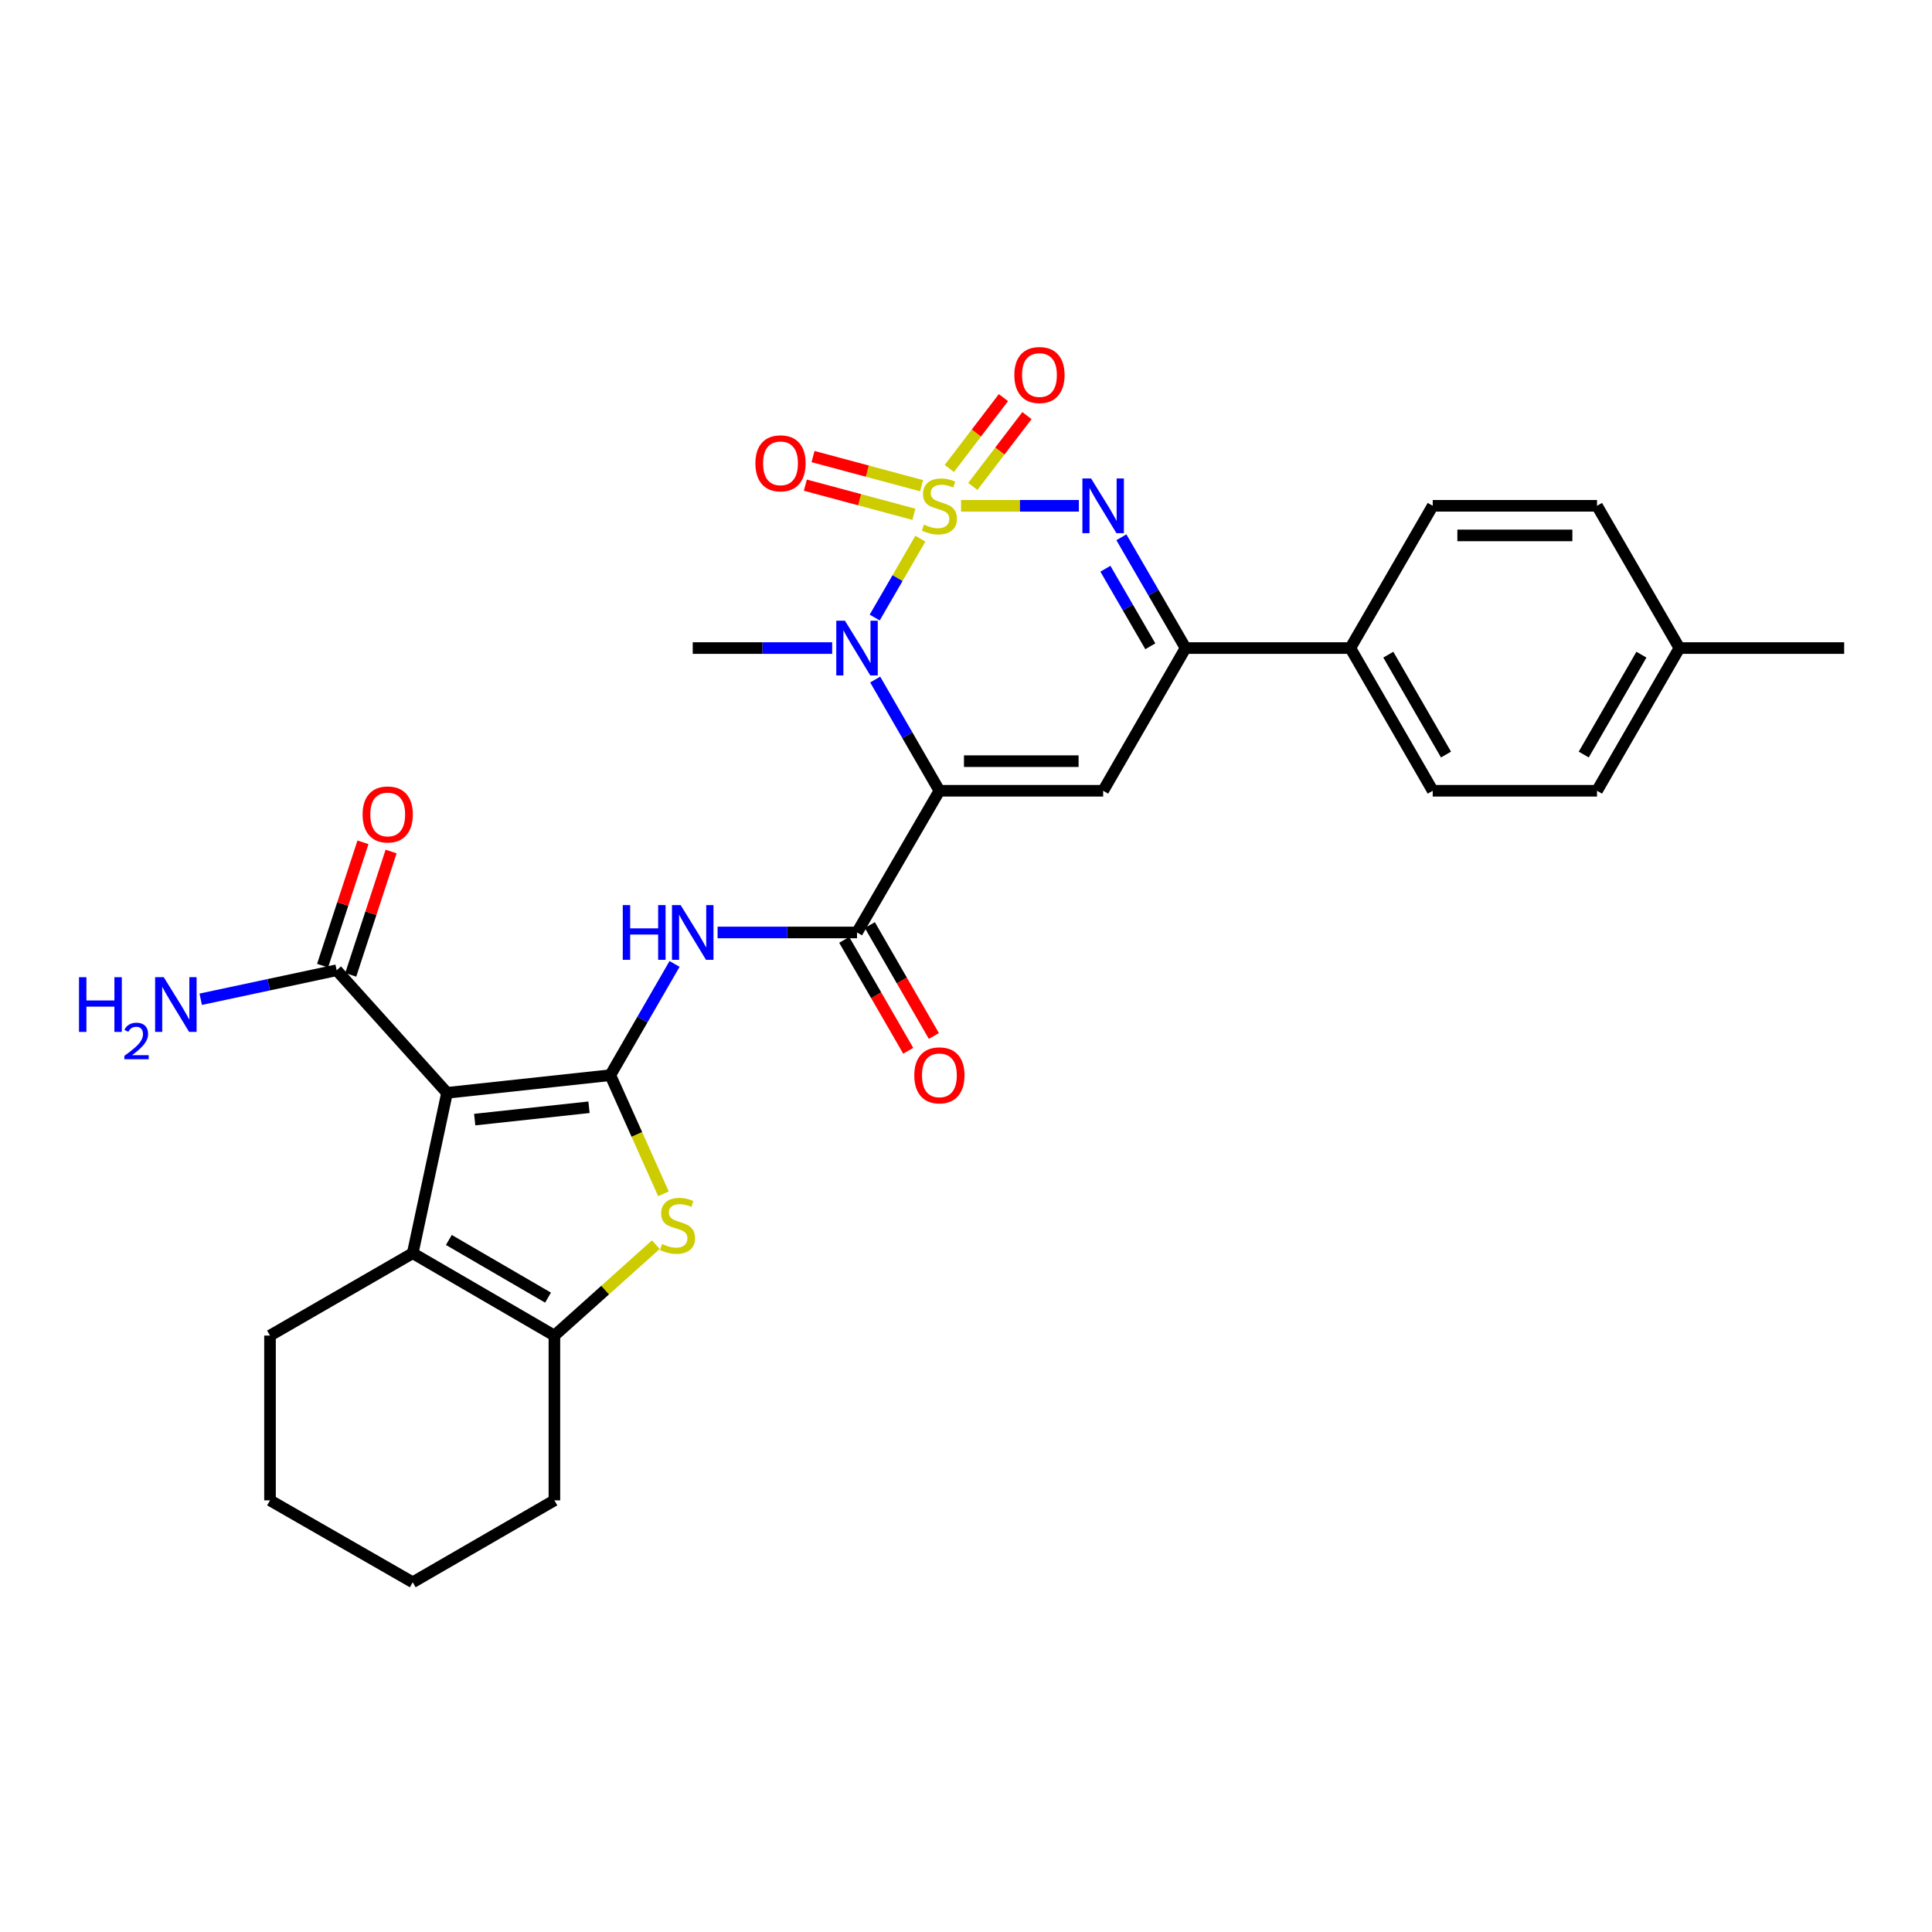 <?xml version='1.0' encoding='iso-8859-1'?>
<svg version='1.1' baseProfile='full'
              xmlns='http://www.w3.org/2000/svg'
                      xmlns:rdkit='http://www.rdkit.org/xml'
                      xmlns:xlink='http://www.w3.org/1999/xlink'
                  xml:space='preserve'
width='1000px' height='1000px' viewBox='0 0 1000 1000'>
<!-- END OF HEADER -->
<rect style='opacity:1.0;fill:#FFFFFF;stroke:none' width='1000' height='1000' x='0' y='0'> </rect>
<path class='bond-2' d='M 476.385,278.813 L 464.563,299.227' style='fill:none;fill-rule:evenodd;stroke:#CCCC00;stroke-width:6px;stroke-linecap:butt;stroke-linejoin:miter;stroke-opacity:1' />
<path class='bond-2' d='M 464.563,299.227 L 452.742,319.641' style='fill:none;fill-rule:evenodd;stroke:#0000FF;stroke-width:6px;stroke-linecap:butt;stroke-linejoin:miter;stroke-opacity:1' />
<path class='bond-4' d='M 497.432,261.805 L 527.922,261.805' style='fill:none;fill-rule:evenodd;stroke:#CCCC00;stroke-width:6px;stroke-linecap:butt;stroke-linejoin:miter;stroke-opacity:1' />
<path class='bond-4' d='M 527.922,261.805 L 558.411,261.805' style='fill:none;fill-rule:evenodd;stroke:#0000FF;stroke-width:6px;stroke-linecap:butt;stroke-linejoin:miter;stroke-opacity:1' />
<path class='bond-13' d='M 503.533,251.783 L 517.543,233.448' style='fill:none;fill-rule:evenodd;stroke:#CCCC00;stroke-width:6px;stroke-linecap:butt;stroke-linejoin:miter;stroke-opacity:1' />
<path class='bond-13' d='M 517.543,233.448 L 531.554,215.113' style='fill:none;fill-rule:evenodd;stroke:#FF0000;stroke-width:6px;stroke-linecap:butt;stroke-linejoin:miter;stroke-opacity:1' />
<path class='bond-13' d='M 491.358,242.48 L 505.369,224.145' style='fill:none;fill-rule:evenodd;stroke:#CCCC00;stroke-width:6px;stroke-linecap:butt;stroke-linejoin:miter;stroke-opacity:1' />
<path class='bond-13' d='M 505.369,224.145 L 519.379,205.81' style='fill:none;fill-rule:evenodd;stroke:#FF0000;stroke-width:6px;stroke-linecap:butt;stroke-linejoin:miter;stroke-opacity:1' />
<path class='bond-14' d='M 477.01,251.398 L 448.915,243.857' style='fill:none;fill-rule:evenodd;stroke:#CCCC00;stroke-width:6px;stroke-linecap:butt;stroke-linejoin:miter;stroke-opacity:1' />
<path class='bond-14' d='M 448.915,243.857 L 420.82,236.317' style='fill:none;fill-rule:evenodd;stroke:#FF0000;stroke-width:6px;stroke-linecap:butt;stroke-linejoin:miter;stroke-opacity:1' />
<path class='bond-14' d='M 473.038,266.196 L 444.943,258.656' style='fill:none;fill-rule:evenodd;stroke:#CCCC00;stroke-width:6px;stroke-linecap:butt;stroke-linejoin:miter;stroke-opacity:1' />
<path class='bond-14' d='M 444.943,258.656 L 416.848,251.115' style='fill:none;fill-rule:evenodd;stroke:#FF0000;stroke-width:6px;stroke-linecap:butt;stroke-linejoin:miter;stroke-opacity:1' />
<path class='bond-0' d='M 486.233,409.298 L 469.617,380.513' style='fill:none;fill-rule:evenodd;stroke:#000000;stroke-width:6px;stroke-linecap:butt;stroke-linejoin:miter;stroke-opacity:1' />
<path class='bond-0' d='M 469.617,380.513 L 453,351.729' style='fill:none;fill-rule:evenodd;stroke:#0000FF;stroke-width:6px;stroke-linecap:butt;stroke-linejoin:miter;stroke-opacity:1' />
<path class='bond-6' d='M 486.233,409.298 L 443.595,482.64' style='fill:none;fill-rule:evenodd;stroke:#000000;stroke-width:6px;stroke-linecap:butt;stroke-linejoin:miter;stroke-opacity:1' />
<path class='bond-30' d='M 486.233,409.298 L 570.99,409.298' style='fill:none;fill-rule:evenodd;stroke:#000000;stroke-width:6px;stroke-linecap:butt;stroke-linejoin:miter;stroke-opacity:1' />
<path class='bond-30' d='M 498.947,393.976 L 558.276,393.976' style='fill:none;fill-rule:evenodd;stroke:#000000;stroke-width:6px;stroke-linecap:butt;stroke-linejoin:miter;stroke-opacity:1' />
<path class='bond-1' d='M 315.902,556.51 L 332.526,527.721' style='fill:none;fill-rule:evenodd;stroke:#000000;stroke-width:6px;stroke-linecap:butt;stroke-linejoin:miter;stroke-opacity:1' />
<path class='bond-1' d='M 332.526,527.721 L 349.149,498.932' style='fill:none;fill-rule:evenodd;stroke:#0000FF;stroke-width:6px;stroke-linecap:butt;stroke-linejoin:miter;stroke-opacity:1' />
<path class='bond-3' d='M 315.902,556.51 L 231.384,565.643' style='fill:none;fill-rule:evenodd;stroke:#000000;stroke-width:6px;stroke-linecap:butt;stroke-linejoin:miter;stroke-opacity:1' />
<path class='bond-3' d='M 304.871,573.113 L 245.708,579.507' style='fill:none;fill-rule:evenodd;stroke:#000000;stroke-width:6px;stroke-linecap:butt;stroke-linejoin:miter;stroke-opacity:1' />
<path class='bond-7' d='M 315.902,556.51 L 329.655,587.219' style='fill:none;fill-rule:evenodd;stroke:#000000;stroke-width:6px;stroke-linecap:butt;stroke-linejoin:miter;stroke-opacity:1' />
<path class='bond-7' d='M 329.655,587.219 L 343.407,617.928' style='fill:none;fill-rule:evenodd;stroke:#CCCC00;stroke-width:6px;stroke-linecap:butt;stroke-linejoin:miter;stroke-opacity:1' />
<path class='bond-21' d='M 430.729,335.437 L 394.643,335.437' style='fill:none;fill-rule:evenodd;stroke:#0000FF;stroke-width:6px;stroke-linecap:butt;stroke-linejoin:miter;stroke-opacity:1' />
<path class='bond-21' d='M 394.643,335.437 L 358.557,335.437' style='fill:none;fill-rule:evenodd;stroke:#000000;stroke-width:6px;stroke-linecap:butt;stroke-linejoin:miter;stroke-opacity:1' />
<path class='bond-8' d='M 231.384,565.643 L 213.627,648.655' style='fill:none;fill-rule:evenodd;stroke:#000000;stroke-width:6px;stroke-linecap:butt;stroke-linejoin:miter;stroke-opacity:1' />
<path class='bond-12' d='M 231.384,565.643 L 174.258,502.201' style='fill:none;fill-rule:evenodd;stroke:#000000;stroke-width:6px;stroke-linecap:butt;stroke-linejoin:miter;stroke-opacity:1' />
<path class='bond-10' d='M 580.425,278.093 L 597.035,306.765' style='fill:none;fill-rule:evenodd;stroke:#0000FF;stroke-width:6px;stroke-linecap:butt;stroke-linejoin:miter;stroke-opacity:1' />
<path class='bond-10' d='M 597.035,306.765 L 613.645,335.437' style='fill:none;fill-rule:evenodd;stroke:#000000;stroke-width:6px;stroke-linecap:butt;stroke-linejoin:miter;stroke-opacity:1' />
<path class='bond-10' d='M 572.15,294.375 L 583.777,314.445' style='fill:none;fill-rule:evenodd;stroke:#0000FF;stroke-width:6px;stroke-linecap:butt;stroke-linejoin:miter;stroke-opacity:1' />
<path class='bond-10' d='M 583.777,314.445 L 595.404,334.516' style='fill:none;fill-rule:evenodd;stroke:#000000;stroke-width:6px;stroke-linecap:butt;stroke-linejoin:miter;stroke-opacity:1' />
<path class='bond-5' d='M 570.99,409.298 L 613.645,335.437' style='fill:none;fill-rule:evenodd;stroke:#000000;stroke-width:6px;stroke-linecap:butt;stroke-linejoin:miter;stroke-opacity:1' />
<path class='bond-9' d='M 443.595,482.64 L 407.509,482.64' style='fill:none;fill-rule:evenodd;stroke:#000000;stroke-width:6px;stroke-linecap:butt;stroke-linejoin:miter;stroke-opacity:1' />
<path class='bond-9' d='M 407.509,482.64 L 371.423,482.64' style='fill:none;fill-rule:evenodd;stroke:#0000FF;stroke-width:6px;stroke-linecap:butt;stroke-linejoin:miter;stroke-opacity:1' />
<path class='bond-16' d='M 436.96,486.47 L 453.531,515.178' style='fill:none;fill-rule:evenodd;stroke:#000000;stroke-width:6px;stroke-linecap:butt;stroke-linejoin:miter;stroke-opacity:1' />
<path class='bond-16' d='M 453.531,515.178 L 470.102,543.887' style='fill:none;fill-rule:evenodd;stroke:#FF0000;stroke-width:6px;stroke-linecap:butt;stroke-linejoin:miter;stroke-opacity:1' />
<path class='bond-16' d='M 450.23,478.81 L 466.801,507.519' style='fill:none;fill-rule:evenodd;stroke:#000000;stroke-width:6px;stroke-linecap:butt;stroke-linejoin:miter;stroke-opacity:1' />
<path class='bond-16' d='M 466.801,507.519 L 483.372,536.227' style='fill:none;fill-rule:evenodd;stroke:#FF0000;stroke-width:6px;stroke-linecap:butt;stroke-linejoin:miter;stroke-opacity:1' />
<path class='bond-11' d='M 339.464,644.232 L 313.212,667.763' style='fill:none;fill-rule:evenodd;stroke:#CCCC00;stroke-width:6px;stroke-linecap:butt;stroke-linejoin:miter;stroke-opacity:1' />
<path class='bond-11' d='M 313.212,667.763 L 286.96,691.293' style='fill:none;fill-rule:evenodd;stroke:#000000;stroke-width:6px;stroke-linecap:butt;stroke-linejoin:miter;stroke-opacity:1' />
<path class='bond-22' d='M 213.627,648.655 L 139.757,691.293' style='fill:none;fill-rule:evenodd;stroke:#000000;stroke-width:6px;stroke-linecap:butt;stroke-linejoin:miter;stroke-opacity:1' />
<path class='bond-32' d='M 213.627,648.655 L 286.96,691.293' style='fill:none;fill-rule:evenodd;stroke:#000000;stroke-width:6px;stroke-linecap:butt;stroke-linejoin:miter;stroke-opacity:1' />
<path class='bond-32' d='M 232.328,641.805 L 283.662,671.652' style='fill:none;fill-rule:evenodd;stroke:#000000;stroke-width:6px;stroke-linecap:butt;stroke-linejoin:miter;stroke-opacity:1' />
<path class='bond-15' d='M 613.645,335.437 L 698.93,335.437' style='fill:none;fill-rule:evenodd;stroke:#000000;stroke-width:6px;stroke-linecap:butt;stroke-linejoin:miter;stroke-opacity:1' />
<path class='bond-26' d='M 286.96,691.293 L 286.96,776.578' style='fill:none;fill-rule:evenodd;stroke:#000000;stroke-width:6px;stroke-linecap:butt;stroke-linejoin:miter;stroke-opacity:1' />
<path class='bond-17' d='M 181.539,504.584 L 191.986,472.665' style='fill:none;fill-rule:evenodd;stroke:#000000;stroke-width:6px;stroke-linecap:butt;stroke-linejoin:miter;stroke-opacity:1' />
<path class='bond-17' d='M 191.986,472.665 L 202.434,440.746' style='fill:none;fill-rule:evenodd;stroke:#FF0000;stroke-width:6px;stroke-linecap:butt;stroke-linejoin:miter;stroke-opacity:1' />
<path class='bond-17' d='M 166.977,499.818 L 177.425,467.899' style='fill:none;fill-rule:evenodd;stroke:#000000;stroke-width:6px;stroke-linecap:butt;stroke-linejoin:miter;stroke-opacity:1' />
<path class='bond-17' d='M 177.425,467.899 L 187.872,435.979' style='fill:none;fill-rule:evenodd;stroke:#FF0000;stroke-width:6px;stroke-linecap:butt;stroke-linejoin:miter;stroke-opacity:1' />
<path class='bond-20' d='M 174.258,502.201 L 139.075,509.707' style='fill:none;fill-rule:evenodd;stroke:#000000;stroke-width:6px;stroke-linecap:butt;stroke-linejoin:miter;stroke-opacity:1' />
<path class='bond-20' d='M 139.075,509.707 L 103.892,517.213' style='fill:none;fill-rule:evenodd;stroke:#0000FF;stroke-width:6px;stroke-linecap:butt;stroke-linejoin:miter;stroke-opacity:1' />
<path class='bond-18' d='M 698.93,335.437 L 741.576,409.298' style='fill:none;fill-rule:evenodd;stroke:#000000;stroke-width:6px;stroke-linecap:butt;stroke-linejoin:miter;stroke-opacity:1' />
<path class='bond-18' d='M 718.596,338.854 L 748.449,390.557' style='fill:none;fill-rule:evenodd;stroke:#000000;stroke-width:6px;stroke-linecap:butt;stroke-linejoin:miter;stroke-opacity:1' />
<path class='bond-19' d='M 698.93,335.437 L 741.576,261.805' style='fill:none;fill-rule:evenodd;stroke:#000000;stroke-width:6px;stroke-linecap:butt;stroke-linejoin:miter;stroke-opacity:1' />
<path class='bond-23' d='M 741.576,409.298 L 826.614,409.298' style='fill:none;fill-rule:evenodd;stroke:#000000;stroke-width:6px;stroke-linecap:butt;stroke-linejoin:miter;stroke-opacity:1' />
<path class='bond-24' d='M 741.576,261.805 L 826.614,261.805' style='fill:none;fill-rule:evenodd;stroke:#000000;stroke-width:6px;stroke-linecap:butt;stroke-linejoin:miter;stroke-opacity:1' />
<path class='bond-24' d='M 754.332,277.128 L 813.859,277.128' style='fill:none;fill-rule:evenodd;stroke:#000000;stroke-width:6px;stroke-linecap:butt;stroke-linejoin:miter;stroke-opacity:1' />
<path class='bond-28' d='M 139.757,691.293 L 139.757,776.578' style='fill:none;fill-rule:evenodd;stroke:#000000;stroke-width:6px;stroke-linecap:butt;stroke-linejoin:miter;stroke-opacity:1' />
<path class='bond-31' d='M 826.614,409.298 L 869.261,335.437' style='fill:none;fill-rule:evenodd;stroke:#000000;stroke-width:6px;stroke-linecap:butt;stroke-linejoin:miter;stroke-opacity:1' />
<path class='bond-31' d='M 819.742,390.557 L 849.595,338.854' style='fill:none;fill-rule:evenodd;stroke:#000000;stroke-width:6px;stroke-linecap:butt;stroke-linejoin:miter;stroke-opacity:1' />
<path class='bond-25' d='M 826.614,261.805 L 869.261,335.437' style='fill:none;fill-rule:evenodd;stroke:#000000;stroke-width:6px;stroke-linecap:butt;stroke-linejoin:miter;stroke-opacity:1' />
<path class='bond-27' d='M 869.261,335.437 L 954.545,335.437' style='fill:none;fill-rule:evenodd;stroke:#000000;stroke-width:6px;stroke-linecap:butt;stroke-linejoin:miter;stroke-opacity:1' />
<path class='bond-29' d='M 286.96,776.578 L 213.627,818.986' style='fill:none;fill-rule:evenodd;stroke:#000000;stroke-width:6px;stroke-linecap:butt;stroke-linejoin:miter;stroke-opacity:1' />
<path class='bond-33' d='M 139.757,776.578 L 213.627,818.986' style='fill:none;fill-rule:evenodd;stroke:#000000;stroke-width:6px;stroke-linecap:butt;stroke-linejoin:miter;stroke-opacity:1' />
<path  class='atom-0' d='M 478.233 271.525
Q 478.553 271.645, 479.873 272.205
Q 481.193 272.765, 482.633 273.125
Q 484.113 273.445, 485.553 273.445
Q 488.233 273.445, 489.793 272.165
Q 491.353 270.845, 491.353 268.565
Q 491.353 267.005, 490.553 266.045
Q 489.793 265.085, 488.593 264.565
Q 487.393 264.045, 485.393 263.445
Q 482.873 262.685, 481.353 261.965
Q 479.873 261.245, 478.793 259.725
Q 477.753 258.205, 477.753 255.645
Q 477.753 252.085, 480.153 249.885
Q 482.593 247.685, 487.393 247.685
Q 490.673 247.685, 494.393 249.245
L 493.473 252.325
Q 490.073 250.925, 487.513 250.925
Q 484.753 250.925, 483.233 252.085
Q 481.713 253.205, 481.753 255.165
Q 481.753 256.685, 482.513 257.605
Q 483.313 258.525, 484.433 259.045
Q 485.593 259.565, 487.513 260.165
Q 490.073 260.965, 491.593 261.765
Q 493.113 262.565, 494.193 264.205
Q 495.313 265.805, 495.313 268.565
Q 495.313 272.485, 492.673 274.605
Q 490.073 276.685, 485.713 276.685
Q 483.193 276.685, 481.273 276.125
Q 479.393 275.605, 477.153 274.685
L 478.233 271.525
' fill='#CCCC00'/>
<path  class='atom-3' d='M 437.335 321.277
L 446.615 336.277
Q 447.535 337.757, 449.015 340.437
Q 450.495 343.117, 450.575 343.277
L 450.575 321.277
L 454.335 321.277
L 454.335 349.597
L 450.455 349.597
L 440.495 333.197
Q 439.335 331.277, 438.095 329.077
Q 436.895 326.877, 436.535 326.197
L 436.535 349.597
L 432.855 349.597
L 432.855 321.277
L 437.335 321.277
' fill='#0000FF'/>
<path  class='atom-5' d='M 564.73 247.645
L 574.01 262.645
Q 574.93 264.125, 576.41 266.805
Q 577.89 269.485, 577.97 269.645
L 577.97 247.645
L 581.73 247.645
L 581.73 275.965
L 577.85 275.965
L 567.89 259.565
Q 566.73 257.645, 565.49 255.445
Q 564.29 253.245, 563.93 252.565
L 563.93 275.965
L 560.25 275.965
L 560.25 247.645
L 564.73 247.645
' fill='#0000FF'/>
<path  class='atom-8' d='M 342.683 643.896
Q 343.003 644.016, 344.323 644.576
Q 345.643 645.136, 347.083 645.496
Q 348.563 645.816, 350.003 645.816
Q 352.683 645.816, 354.243 644.536
Q 355.803 643.216, 355.803 640.936
Q 355.803 639.376, 355.003 638.416
Q 354.243 637.456, 353.043 636.936
Q 351.843 636.416, 349.843 635.816
Q 347.323 635.056, 345.803 634.336
Q 344.323 633.616, 343.243 632.096
Q 342.203 630.576, 342.203 628.016
Q 342.203 624.456, 344.603 622.256
Q 347.043 620.056, 351.843 620.056
Q 355.123 620.056, 358.843 621.616
L 357.923 624.696
Q 354.523 623.296, 351.963 623.296
Q 349.203 623.296, 347.683 624.456
Q 346.163 625.576, 346.203 627.536
Q 346.203 629.056, 346.963 629.976
Q 347.763 630.896, 348.883 631.416
Q 350.043 631.936, 351.963 632.536
Q 354.523 633.336, 356.043 634.136
Q 357.563 634.936, 358.643 636.576
Q 359.763 638.176, 359.763 640.936
Q 359.763 644.856, 357.123 646.976
Q 354.523 649.056, 350.163 649.056
Q 347.643 649.056, 345.723 648.496
Q 343.843 647.976, 341.603 647.056
L 342.683 643.896
' fill='#CCCC00'/>
<path  class='atom-10' d='M 322.337 468.48
L 326.177 468.48
L 326.177 480.52
L 340.657 480.52
L 340.657 468.48
L 344.497 468.48
L 344.497 496.8
L 340.657 496.8
L 340.657 483.72
L 326.177 483.72
L 326.177 496.8
L 322.337 496.8
L 322.337 468.48
' fill='#0000FF'/>
<path  class='atom-10' d='M 352.297 468.48
L 361.577 483.48
Q 362.497 484.96, 363.977 487.64
Q 365.457 490.32, 365.537 490.48
L 365.537 468.48
L 369.297 468.48
L 369.297 496.8
L 365.417 496.8
L 355.457 480.4
Q 354.297 478.48, 353.057 476.28
Q 351.857 474.08, 351.497 473.4
L 351.497 496.8
L 347.817 496.8
L 347.817 468.48
L 352.297 468.48
' fill='#0000FF'/>
<path  class='atom-14' d='M 525.022 194.111
Q 525.022 187.311, 528.382 183.511
Q 531.742 179.711, 538.022 179.711
Q 544.302 179.711, 547.662 183.511
Q 551.022 187.311, 551.022 194.111
Q 551.022 200.991, 547.622 204.911
Q 544.222 208.791, 538.022 208.791
Q 531.782 208.791, 528.382 204.911
Q 525.022 201.031, 525.022 194.111
M 538.022 205.591
Q 542.342 205.591, 544.662 202.711
Q 547.022 199.791, 547.022 194.111
Q 547.022 188.551, 544.662 185.751
Q 542.342 182.911, 538.022 182.911
Q 533.702 182.911, 531.342 185.711
Q 529.022 188.511, 529.022 194.111
Q 529.022 199.831, 531.342 202.711
Q 533.702 205.591, 538.022 205.591
' fill='#FF0000'/>
<path  class='atom-15' d='M 390.996 239.813
Q 390.996 233.013, 394.356 229.213
Q 397.716 225.413, 403.996 225.413
Q 410.276 225.413, 413.636 229.213
Q 416.996 233.013, 416.996 239.813
Q 416.996 246.693, 413.596 250.613
Q 410.196 254.493, 403.996 254.493
Q 397.756 254.493, 394.356 250.613
Q 390.996 246.733, 390.996 239.813
M 403.996 251.293
Q 408.316 251.293, 410.636 248.413
Q 412.996 245.493, 412.996 239.813
Q 412.996 234.253, 410.636 231.453
Q 408.316 228.613, 403.996 228.613
Q 399.676 228.613, 397.316 231.413
Q 394.996 234.213, 394.996 239.813
Q 394.996 245.533, 397.316 248.413
Q 399.676 251.293, 403.996 251.293
' fill='#FF0000'/>
<path  class='atom-17' d='M 473.233 556.59
Q 473.233 549.79, 476.593 545.99
Q 479.953 542.19, 486.233 542.19
Q 492.513 542.19, 495.873 545.99
Q 499.233 549.79, 499.233 556.59
Q 499.233 563.47, 495.833 567.39
Q 492.433 571.27, 486.233 571.27
Q 479.993 571.27, 476.593 567.39
Q 473.233 563.51, 473.233 556.59
M 486.233 568.07
Q 490.553 568.07, 492.873 565.19
Q 495.233 562.27, 495.233 556.59
Q 495.233 551.03, 492.873 548.23
Q 490.553 545.39, 486.233 545.39
Q 481.913 545.39, 479.553 548.19
Q 477.233 550.99, 477.233 556.59
Q 477.233 562.31, 479.553 565.19
Q 481.913 568.07, 486.233 568.07
' fill='#FF0000'/>
<path  class='atom-18' d='M 187.68 421.559
Q 187.68 414.759, 191.04 410.959
Q 194.4 407.159, 200.68 407.159
Q 206.96 407.159, 210.32 410.959
Q 213.68 414.759, 213.68 421.559
Q 213.68 428.439, 210.28 432.359
Q 206.88 436.239, 200.68 436.239
Q 194.44 436.239, 191.04 432.359
Q 187.68 428.479, 187.68 421.559
M 200.68 433.039
Q 205 433.039, 207.32 430.159
Q 209.68 427.239, 209.68 421.559
Q 209.68 415.999, 207.32 413.199
Q 205 410.359, 200.68 410.359
Q 196.36 410.359, 194 413.159
Q 191.68 415.959, 191.68 421.559
Q 191.68 427.279, 194 430.159
Q 196.36 433.039, 200.68 433.039
' fill='#FF0000'/>
<path  class='atom-21' d='M 40.892 505.798
L 44.732 505.798
L 44.732 517.838
L 59.212 517.838
L 59.212 505.798
L 63.052 505.798
L 63.052 534.118
L 59.212 534.118
L 59.212 521.038
L 44.732 521.038
L 44.732 534.118
L 40.892 534.118
L 40.892 505.798
' fill='#0000FF'/>
<path  class='atom-21' d='M 64.424 533.124
Q 65.111 531.355, 66.748 530.379
Q 68.384 529.375, 70.655 529.375
Q 73.48 529.375, 75.064 530.907
Q 76.648 532.438, 76.648 535.157
Q 76.648 537.929, 74.588 540.516
Q 72.556 543.103, 68.332 546.166
L 76.964 546.166
L 76.964 548.278
L 64.372 548.278
L 64.372 546.509
Q 67.856 544.027, 69.916 542.179
Q 72.001 540.331, 73.004 538.668
Q 74.008 537.005, 74.008 535.289
Q 74.008 533.494, 73.11 532.491
Q 72.212 531.487, 70.655 531.487
Q 69.15 531.487, 68.147 532.095
Q 67.144 532.702, 66.431 534.048
L 64.424 533.124
' fill='#0000FF'/>
<path  class='atom-21' d='M 84.764 505.798
L 94.044 520.798
Q 94.964 522.278, 96.444 524.958
Q 97.924 527.638, 98.004 527.798
L 98.004 505.798
L 101.764 505.798
L 101.764 534.118
L 97.884 534.118
L 87.924 517.718
Q 86.764 515.798, 85.524 513.598
Q 84.324 511.398, 83.964 510.718
L 83.964 534.118
L 80.284 534.118
L 80.284 505.798
L 84.764 505.798
' fill='#0000FF'/>
</svg>
